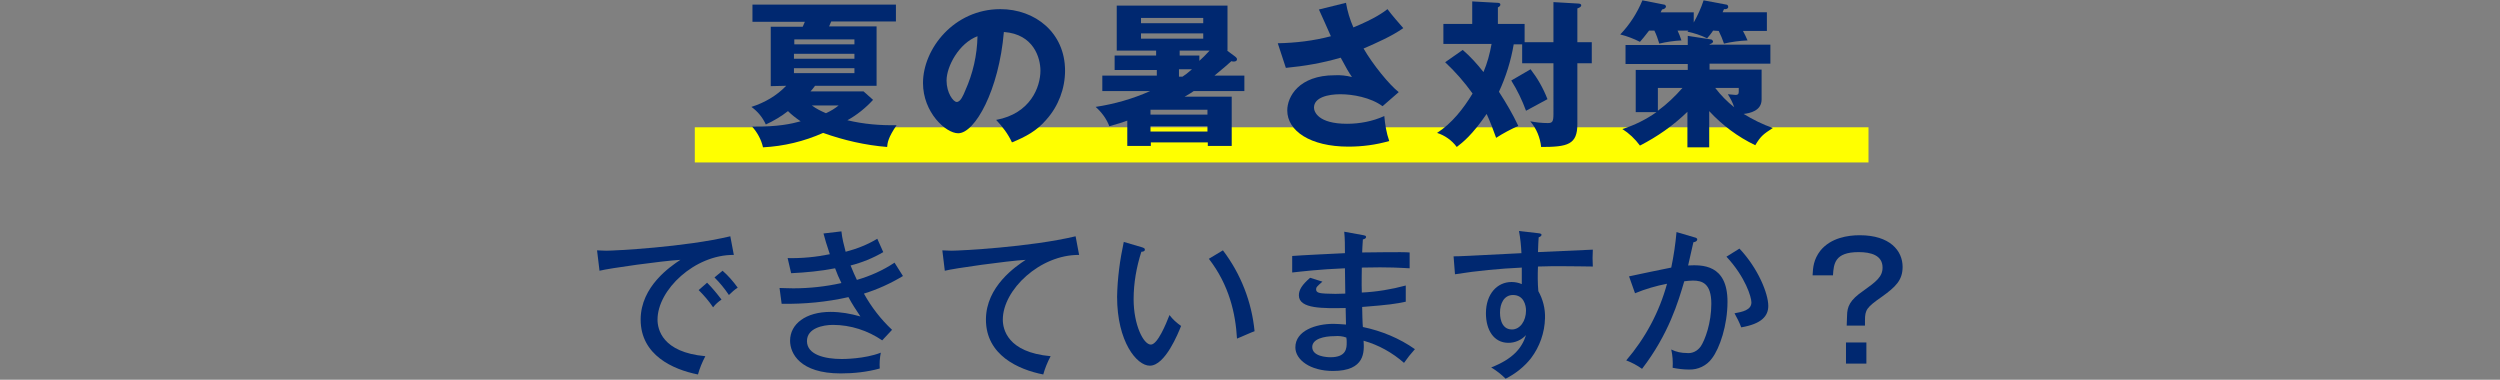 <?xml version="1.0" encoding="utf-8"?>
<!-- Generator: Adobe Illustrator 25.2.1, SVG Export Plug-In . SVG Version: 6.00 Build 0)  -->
<svg version="1.1" id="レイヤー_1" xmlns="http://www.w3.org/2000/svg" xmlns:xlink="http://www.w3.org/1999/xlink" x="0px"
	 y="0px" viewBox="0 0 711 108" style="enable-background:new 0 0 711 108;" xml:space="preserve">
<rect x="0" y="0" width="711" height="108" fill="#808080" stroke="none"/>
<style type="text/css">
	.st0{fill:#FFFF00;}
	.st1{fill:#002870;}
</style>
<g id="レイヤー_2_1_">
	<g id="レイヤー_1-2">
		<rect x="197.6" y="36.2" class="st0" width="333.8" height="10"/>
		<path class="st1" d="M219.2,24.5V7.6h9.1c0.1-0.3,0.3-0.7,0.6-1.4h-14.9V1.3h40.8v4.8h-18.4c-0.2,0.5-0.4,1-0.6,1.4h13.5v16.9
			h-17.5c-0.6,0.8-1,1.3-1.3,1.6h15.1l2.7,2.4c-2.1,2.3-4.6,4.3-7.3,5.8c4.6,1.1,9.3,1.5,14,1.4c-2.4,3.5-2.6,5-2.7,6.2
			c-6.2-0.5-12.3-1.9-18.2-4c-5.4,2.4-11.2,3.8-17.1,4.1c-0.5-2.2-1.6-4.2-3.1-5.9c7.4,0.1,11.2-0.8,13.8-1.5
			c-1.3-0.9-2.5-1.8-3.6-2.9c-1.9,1.5-4.1,2.8-6.3,3.8c-0.9-2-2.3-3.7-4.1-5c3.8-1.2,7.2-3.2,9.9-6L219.2,24.5z M243,12.6v-1.4
			h-17.1v1.4L243,12.6z M225.8,15.3v1.4H243v-1.4H225.8z M225.8,19.4v1.4H243v-1.4H225.8z M230.9,30c1.2,0.9,2.6,1.6,4,2.2
			c1.3-0.6,2.5-1.3,3.6-2.2H230.9z"/>
		<path class="st1" d="M283.3,34.1c9.8-1.8,12.6-9.4,12.6-14c0-3.6-1.9-10.4-10.4-11c-1.4,16.5-8.2,28.8-13,28.8
			c-3.5,0-10-5.9-10-14.3c0-9.7,8.8-21,22-21c9.9,0,18.4,6.7,18.4,17.5c0,5.1-1.9,10.1-5.3,13.9c-2.7,3.2-5.9,4.9-9.8,6.5
			C286.7,38.1,285.1,36,283.3,34.1z M269.2,22.9c0,3.5,1.9,6.1,2.9,6.1c1.1,0,1.9-2,2.4-3.2c2.2-4.9,3.4-10.1,3.5-15.5
			C272.7,12.3,269.2,18.9,269.2,22.9z"/>
		<path class="st1" d="M351.3,16.1c0.1,0.1,0.5,0.4,0.5,0.7c0,0.6-0.5,0.7-0.9,0.7c-0.2,0-0.5,0-0.7-0.1c-0.9,0.8-2,1.8-4.8,4.1h8.5
			v4.4h-14.4c-0.6,0.4-1.3,0.9-2.6,1.6h13.4v14h-6.8v-1h-16.2v1h-6.7v-7.2c-1.3,0.5-2.3,0.8-5.1,1.6c-0.8-2.1-2.2-4-3.9-5.5
			c5.3-0.8,10.6-2.3,15.5-4.5h-13.6v-4.4h15.5v-1.6H317v-4.1h11.8v-1.4h-11.2V1.6h31.5v12.8H349L351.3,16.1z M342.2,6.6V5.1h-17.7
			v1.5H342.2z M324.5,9.5V11h17.7V9.5H324.5z M343.4,32.6v-1.4h-16.2v1.4H343.4z M343.4,37.4v-1.5h-16.2v1.5L343.4,37.4z
			 M336.3,21.8c0.8-0.5,1.3-0.9,2.7-2.1h-3.7v2.1H336.3z M335.5,14.4v1.4h5.6v1.5c1.2-1.1,1.5-1.4,2.9-2.9L335.5,14.4z"/>
		<path class="st1" d="M382.8,0.8c0.4,2.4,1.1,4.7,2.1,7c6.3-2.6,8.5-4.3,9.7-5.2c1.4,1.9,3.3,4,4.5,5.4c-3.3,2.3-7.4,4.1-11.3,5.8
			c2.6,4.5,7.3,10.3,10,12.4l-4.6,4c-3.4-2.5-8.5-3.4-12-3.4s-7.5,0.9-7.5,3.8c0,1.2,1.2,4.6,9.4,4.6c3.6,0,7.3-0.7,10.6-2.2
			c0.2,2.4,0.6,4.8,1.4,7.1c-3.8,1.1-7.7,1.6-11.6,1.6c-10.9,0-17.4-4.5-17.4-10.3c0-3.9,3.3-10,13.5-10c1.6-0.1,3.3,0.1,4.9,0.5
			c-0.9-1.3-1.6-2.5-3.2-5.5c-5.1,1.5-10.3,2.4-15.6,2.9l-2.3-7c5.1-0.1,10.2-0.7,15.1-2c-0.5-1.2-2.9-6.5-3.4-7.6L382.8,0.8z"/>
		<path class="st1" d="M441.8,12V0.6l6.9,0.4c0.7,0,1,0.2,1,0.5c0,0.5-0.6,0.7-1.1,0.9V12h4.1v6h-4.1v17.3c0,5.8-2.7,6.5-10.3,6.5
			c-0.3-2.7-1.3-5.2-3.1-7.3c1.6,0.3,3.3,0.5,5,0.5c1.3,0,1.6-0.4,1.6-2.6V18h-8.9v-5.4h-2.4c-0.8,4.7-2.2,9.2-4.2,13.5
			c2,3.1,3.9,6.3,5.5,9.7c-2.2,1-4.3,2.1-6.3,3.4c-0.8-2.3-1.7-4.6-2.7-6.8c-4.1,6-6.8,8.1-8.5,9.4c-1.4-1.9-3.4-3.3-5.6-4
			c4.2-2.7,7.5-6.9,10.1-11.2c-2.3-3.2-4.9-6.2-7.8-8.9l5-3.5c2.2,1.9,4.1,4,5.9,6.3c1.1-2.6,1.8-5.2,2.3-8h-13.7V6.8h8.2V0.4
			l7.2,0.4c0.2,0,0.8,0,0.8,0.5S426.2,2,426,2.1v4.7h7.6V12H441.8z M435.3,19.7c2,2.6,3.6,5.4,4.8,8.5c-0.6,0.3-4,2.2-6.1,3.3
			c-1.1-3-2.5-5.9-4.2-8.6L435.3,19.7z"/>
		<path class="st1" d="M487.2,8.7c-0.5,0.8-1.1,1.5-1.7,2.2c-1.8-0.9-3.7-1.5-5.6-1.9c0.1-0.1,0.2-0.2,0.3-0.3h-3.1
			c0.4,0.9,0.8,1.8,1.1,2.8c-2.1,0.1-4.2,0.4-6.3,0.9c-0.4-1.3-0.8-2.5-1.4-3.7h-1.5c-1.3,1.7-1.9,2.4-2.6,3.2
			c-1.8-0.9-3.6-1.6-5.6-2.1c2.7-2.8,4.8-6.1,6.3-9.7l6.1,1.2c0.3,0,0.5,0.2,0.6,0.5c0,0.5-0.5,0.8-1.1,0.9
			c-0.1,0.2-0.3,0.5-0.4,0.8h9.4v2.9c1.1-2,2.1-4.1,2.8-6.3l6.4,1.2c0.4,0,0.6,0.3,0.6,0.7c0,0.4-0.5,0.7-1.2,0.6l-0.4,0.9h12.6v5.3
			h-6.8c0.5,0.9,0.9,1.8,1.3,2.7c-2.3,0.1-4.5,0.4-6.7,0.9c-0.4-1.2-0.9-2.4-1.5-3.6L487.2,8.7z M486.1,41.9h-6.2V31.8
			c-4,3.9-8.6,7.1-13.5,9.6c-1.4-1.9-3.1-3.5-5-4.7c3.5-1.1,6.7-2.7,9.7-4.8h-5.9v-12h14.8v-1.7h-17.7v-5.4h17.7v-2.6l6.5,1
			c0.4,0,0.6,0.3,0.7,0.6c0,0.4-0.5,0.6-1,0.8v0.1h17.3v5.4h-17.3v1.7H501v8.5c0,3.2-3.3,3.9-5.1,4.1c2.6,1.6,5.4,3,8.3,4
			c-2.6,1.7-3.4,2.2-5,4.9c-5-2.4-9.4-5.7-13.1-9.7V41.9z M471.5,31.5c2.6-1.9,4.9-4.1,7-6.5h-7V31.5z M487.8,25
			c1.6,2.1,3.4,3.9,5.4,5.5c-0.4-1.3-1.1-2.6-1.8-3.7c0.3,0,1.9,0.2,2.2,0.2c0.6,0,0.9-0.2,0.9-0.9V25L487.8,25z"/>
		<path class="st1" d="M208.7,72.5c-11.1-0.1-21.7,9.9-21.7,18.4c0,2.7,1.3,9.3,13.6,10.4c-0.9,1.7-1.6,3.4-2.1,5.2
			c-7.1-1.4-16.3-5.5-16.3-15.6c0-9.5,8.6-15.2,11.3-17c-5.3,0.3-20.3,2.4-23,3.1l-0.7-5.8c0.9,0,1.6,0.1,2.6,0.1
			c2.3,0,22.3-1,35.3-4.1L208.7,72.5z M201.1,80.4c1.5,1.5,2.8,3.1,4.1,4.8c-0.9,0.6-1.7,1.3-2.4,2.2c-1.2-1.8-2.6-3.4-4.1-4.9
			L201.1,80.4z M205.5,77c1.6,1.4,3,3,4.3,4.8c-0.9,0.6-1.7,1.3-2.5,2.1c-1.2-1.8-2.6-3.5-4.1-5L205.5,77z"/>
		<path class="st1" d="M239.3,65.8c0.2,2,0.7,3.9,1.2,5.8c3.1-0.8,6.2-2,9-3.7c0.6,1.3,0.7,1.6,1.7,3.8c-2.9,1.7-6.1,3-9.3,3.8
			c0.7,1.8,1.3,3,1.8,4.1c3.8-1.1,7.4-2.7,10.7-4.9c0.5,0.8,1.6,2.5,2.4,3.8c-3.5,2.1-7.2,3.8-11.1,5c2.1,3.8,4.8,7.3,8,10.3l-2.8,3
			c-4.1-2.8-9-4.4-14-4.4c-2.8,0-7.4,0.9-7.4,4.6c0,3.9,5.1,5.1,9.9,5.1c0.4,0,6.5,0,11.1-1.8c-0.3,1.5-0.4,3-0.3,4.5
			c-3.6,1-7.4,1.4-11.1,1.4c-11.6,0-14.4-5.7-14.4-9.3c0-4.8,4.5-8.2,11.5-8.2c2.9,0,5.7,0.5,8.5,1.3c-1.2-1.8-2.4-3.6-3.4-5.5
			c-6.2,1.4-12.6,2-19,1.9l-0.6-4.5c0.9,0,2.2,0.1,3.9,0.1c4.6,0,9.2-0.5,13.7-1.5c-0.7-1.4-1.3-2.8-1.8-4.2
			c-4.1,0.8-8.3,1.2-12.5,1.4l-1-4.3c4,0.1,8.1-0.3,12-1.1c-0.9-2.7-1.4-4.3-1.8-5.9L239.3,65.8z"/>
		<path class="st1" d="M306.9,72.5c-11.1-0.1-21.7,9.9-21.7,18.4c0,2.7,1.3,9.3,13.6,10.4c-0.9,1.7-1.6,3.4-2.1,5.2
			c-7.1-1.4-16.3-5.5-16.3-15.6c0-9.5,8.6-15.2,11.3-17c-5.3,0.3-20.3,2.4-23,3.1l-0.7-5.8c0.9,0,1.6,0.1,2.6,0.1
			c2.3,0,22.3-1,35.3-4.1L306.9,72.5z"/>
		<path class="st1" d="M324.7,70.3c0.6,0.2,0.9,0.3,0.9,0.7c0,0.5-0.6,0.6-1,0.6c-1.4,4.4-2.2,8.9-2.2,13.5c0,7.3,2.8,12.9,4.9,12.9
			c1.9,0,4.3-5.8,5.3-8.4c0.9,1.2,2,2.2,3.3,3.1c-0.8,2-4.5,11.3-8.9,11.3c-3.7,0-9.3-6.8-9.3-19.6c0.1-5.3,0.8-10.5,1.9-15.6
			L324.7,70.3z M347.8,71.2c5.1,6.7,8.2,14.7,9,23c-0.7,0.2-3.7,1.6-5,2.1c-0.4-7.1-2.2-15.2-8-22.7L347.8,71.2z"/>
		<path class="st1" d="M387.8,66.9c0.4,0.1,0.7,0.1,0.7,0.5c0,0.5-0.6,0.6-0.9,0.7c-0.1,1.9-0.2,2.9-0.2,3.7c2.2,0,11.6-0.2,13.5,0
			v4.5c-2.3-0.1-5.6-0.4-13.6-0.2c0,0.2-0.1,4.9,0,7.1c4.2-0.2,8.4-0.9,12.5-2v4.6c-2.8,0.6-4.7,0.9-12.4,1.5c0,0.9,0.1,4.9,0.2,5.7
			c5.3,1.1,10.4,3.2,14.8,6.3c-1.5,1.7-1.8,2.1-3.1,3.9c-3.3-2.9-7.2-5.1-11.5-6.3c0.2,3.1,0.5,8.6-8.7,8.6
			c-6.5,0-10.7-3.2-10.7-6.7c0-4.8,5.9-6.7,10.8-6.7c0.9,0,2.4,0.1,3.6,0.2c0-0.6-0.1-3.9-0.1-4.7c-6.3,0.1-13.3,0.3-13.3-3.6
			c0-1.6,0.9-3,3.2-5l3.5,1.1c-1.6,1.4-1.8,1.6-1.8,2.2c0,1,1.1,1.1,2.7,1.2c1.9,0.1,3.7,0.1,5.6,0c0-1.1-0.1-6.1-0.1-7.2
			c-7.3,0.3-12.2,0.9-15,1.2v-4.7c2.3-0.2,12.9-0.7,15-0.8c0-2,0-4.1-0.2-6.1L387.8,66.9z M379.6,95.6c-3.1,0-6.4,0.8-6.4,3.1
			c0,2.7,4.2,2.9,5.2,2.9c4.6,0,4.6-2.7,4.6-4.2c0-0.5,0-0.9-0.1-1.4C381.8,95.6,380.7,95.5,379.6,95.6z"/>
		<path class="st1" d="M437.3,66.3c1.1,0.1,1.1,0.3,1.1,0.5c0,0.3-0.3,0.5-0.8,0.7c-0.1,1.3-0.1,1.6-0.2,4.2
			c2.5-0.1,13.4-0.6,15.6-0.7c-0.1,1.6-0.1,3.2,0,4.8c-1.5,0-5.4-0.1-9.4-0.1c-1,0-3.5,0-6.2,0.1c-0.1,2.3-0.1,4.7,0.1,7
			c1.3,2.3,2,5,1.9,7.7c-0.1,4.1-1.5,8.1-4,11.4c-1.9,2.4-4.4,4.4-7.2,5.8c-1.2-1.2-2.6-2.3-4.1-3.2c6.1-2.4,8.7-5.4,9.9-9.2
			c-1.3,1.4-3.1,2.2-5,2.2c-4.2,0-6.4-3.7-6.4-8.4c0-5.5,3.2-8.9,7.3-8.9c1,0,2,0.2,2.9,0.6v-4.7c-6.4,0.3-12.7,0.9-19,1.9l-0.4-5.1
			c1.8,0,3.5-0.1,19.3-0.9c-0.1-2.1-0.3-4.2-0.7-6.3L437.3,66.3z M426.6,88.9c0,0.6,0,4.8,3.4,4.8c2.3,0,4-2.4,4-5.4
			c0-1.4-0.6-4.4-3.7-4.4C427.7,83.9,426.6,86.4,426.6,88.9z"/>
		<path class="st1" d="M481.9,67.5c0.5,0.1,0.8,0.3,0.8,0.6c0,0.3-0.3,0.7-1.1,0.8c-0.1,0.5-1.3,5.6-1.5,6.6
			c3.9-0.2,11.2-0.4,11.2,10.3c0,6.7-2.2,13.2-4.4,16.1c-1.5,2.1-4,3.3-6.6,3.2c-1.5,0-3.1-0.2-4.6-0.5c0.1-1.7,0-3.5-0.4-5.2
			c1.4,0.7,2.9,1,4.4,1c1.6,0.2,3.1-0.6,4-1.9c1.2-1.8,3-6.6,3-12.1c0-5.8-2.6-6.6-5.2-6.6c-0.8,0-1.7,0.1-2.5,0.2
			c-1.7,5.8-4.4,15-12,24.9c-1.4-1-2.9-1.8-4.5-2.4c5.4-6.3,9.4-13.7,11.6-21.8c-3.1,0.6-6.2,1.5-9.1,2.7l-1.7-4.8
			c1.9-0.4,10.3-2.2,12-2.5c0.7-3.3,1.2-6.7,1.5-10.1L481.9,67.5z M494.7,70.7c5.3,5.6,8.2,12.8,8.2,16.3c0,2.8-1.8,5.1-7.7,6.1
			c-0.5-1.4-1.2-2.7-1.9-4c2.2-0.4,4.8-0.9,4.8-3.1c0-1.5-1.7-7.2-7.1-13L494.7,70.7z"/>
		<path class="st1" d="M525.3,89.9c0-2.8,0.9-4.6,4.5-7.1c3.8-2.7,5.6-4.1,5.6-6.7c0-3.5-3.3-4.4-6.8-4.4c-6.8,0-7.1,3.3-7.3,6.6
			h-5.8c0.1-2.3,0.3-4.5,2.2-7c3-3.7,7.9-4.4,11.2-4.4c8.6,0,12.2,4.4,12.2,9c0,3.8-2,5.7-5.9,8.5c-4.3,3-4.8,3.7-4.8,6.7v1.5h-5.2
			L525.3,89.9z M530.8,103.4H525v-6h5.8V103.4z"/>
	</g>
</g>
</svg>
